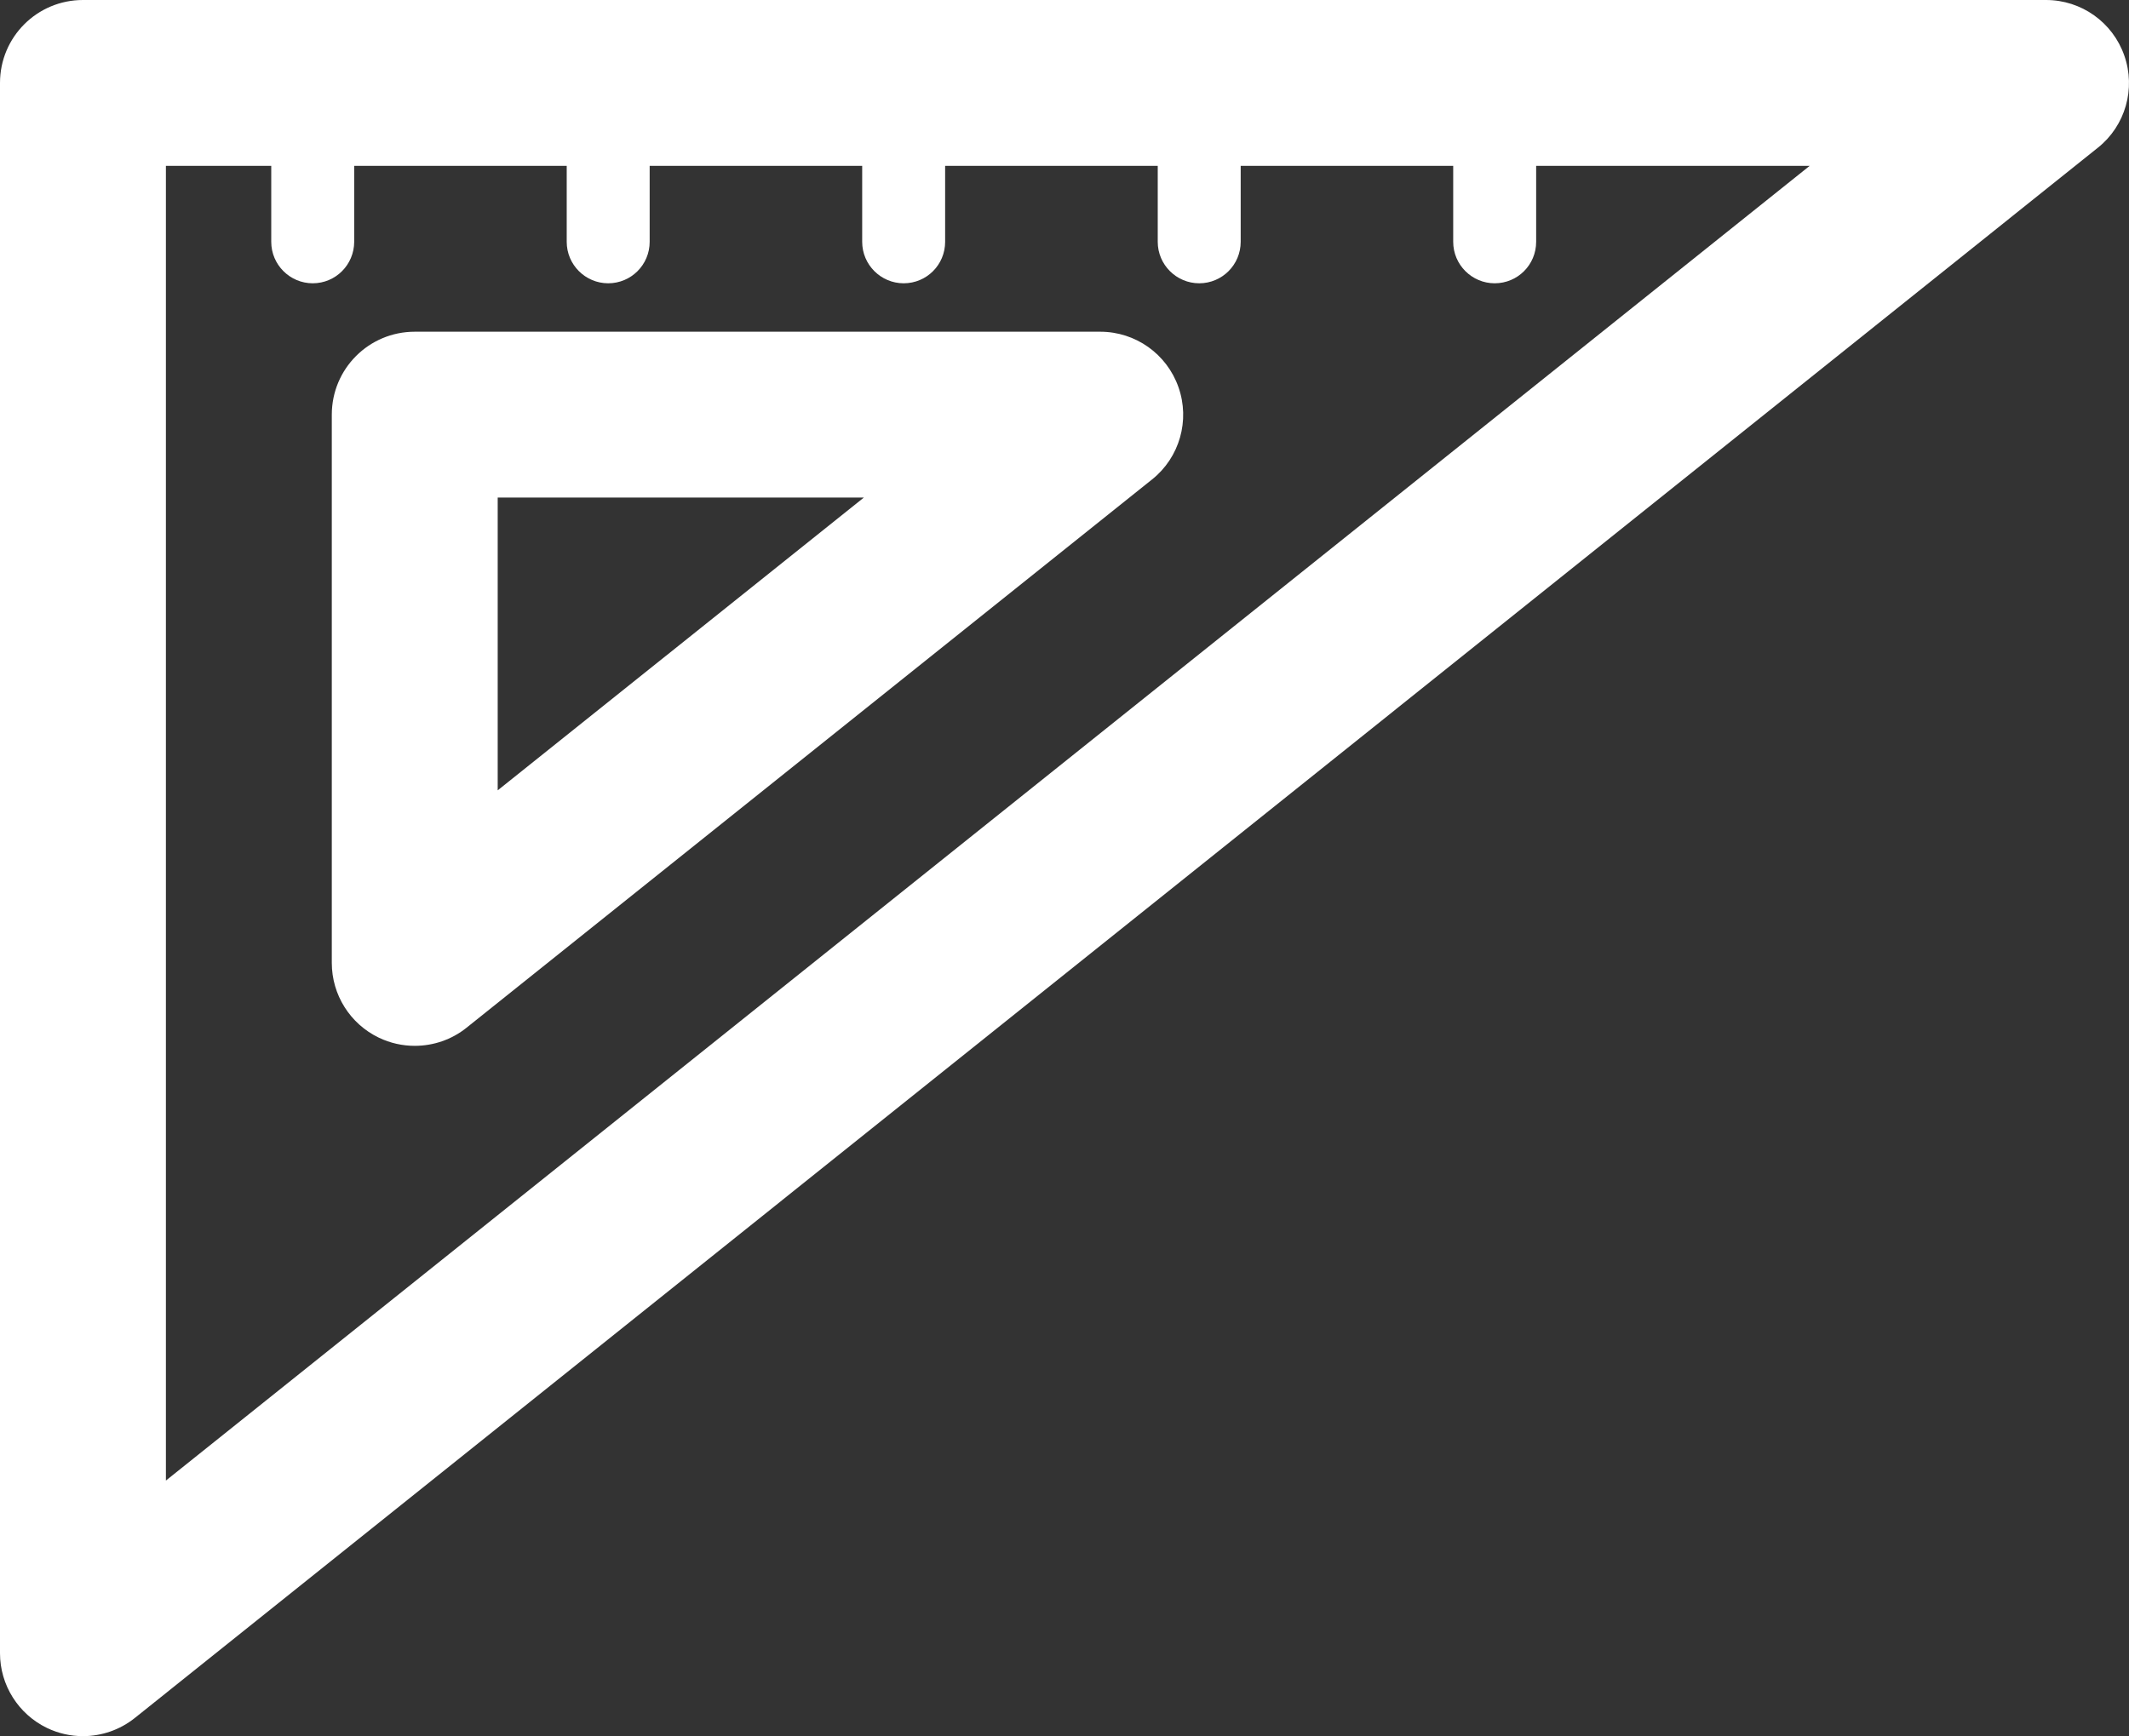 <?xml version="1.0" encoding="UTF-8"?> <svg xmlns="http://www.w3.org/2000/svg" xmlns:xlink="http://www.w3.org/1999/xlink" xmlns:a="http://ns.adobe.com/AdobeSVGViewerExtensions/3.0/" x="0px" y="0px" width="25.666px" height="20.935px" viewBox="0 0 25.666 20.935" style="enable-background:new 0 0 25.666 20.935;" xml:space="preserve"><rect x="0" y="0" width="25.666" height="20.935" fill="#333333" stroke="none"/> <style type="text/css"> .st0{fill:#FFFFFF;} </style> <defs> </defs> <g> <g> <path class="st0" d="M1,20.935c-0.147,0-0.295-0.032-0.434-0.099C0.221,20.669,0,20.319,0,19.935V1c0-0.553,0.447-1,1-1h23.666 c0.426,0,0.803,0.269,0.943,0.669c0.141,0.4,0.014,0.847-0.318,1.112L1.625,20.716C1.445,20.86,1.223,20.935,1,20.935L1,20.935z M2,2v15.853L21.816,2H2L2,2z"></path> </g> <g> <path class="st0" d="M5,12.611c-0.147,0-0.295-0.032-0.434-0.099C4.221,12.346,4,11.996,4,11.611V5c0-0.553,0.447-1,1-1h8.264 c0.426,0,0.803,0.269,0.943,0.669c0.141,0.4,0.014,0.847-0.318,1.112l-8.264,6.611C5.445,12.537,5.223,12.611,5,12.611L5,12.611z M6,6v3.53L10.414,6H6L6,6z"></path> </g> <g> <path class="st0" d="M3.77,3.416c-0.275,0-0.5-0.224-0.5-0.5V1.499c0-0.276,0.225-0.5,0.5-0.5c0.277,0,0.5,0.224,0.5,0.5v1.417 C4.269,3.192,4.047,3.416,3.77,3.416L3.77,3.416z"></path> </g> <g> <path class="st0" d="M7.332,3.416c-0.275,0-0.5-0.224-0.5-0.5V1.499c0-0.276,0.225-0.5,0.5-0.5c0.277,0,0.5,0.224,0.5,0.5v1.417 C7.832,3.192,7.609,3.416,7.332,3.416L7.332,3.416z"></path> </g> <g> <path class="st0" d="M10.894,3.416c-0.275,0-0.5-0.224-0.5-0.5V1.499c0-0.276,0.225-0.5,0.5-0.5c0.277,0,0.5,0.224,0.5,0.5v1.417 C11.394,3.192,11.172,3.416,10.894,3.416L10.894,3.416z"></path> </g> <g> <path class="st0" d="M14.457,3.416c-0.275,0-0.5-0.224-0.5-0.5V1.499c0-0.276,0.225-0.5,0.5-0.5c0.277,0,0.5,0.224,0.5,0.5v1.417 C14.957,3.192,14.734,3.416,14.457,3.416L14.457,3.416z"></path> </g> <g> <path class="st0" d="M18.019,3.416c-0.275,0-0.5-0.224-0.5-0.5V1.499c0-0.276,0.225-0.5,0.5-0.5c0.277,0,0.5,0.224,0.5,0.5v1.417 C18.519,3.192,18.297,3.416,18.019,3.416L18.019,3.416z"></path> </g> </g> </svg> 